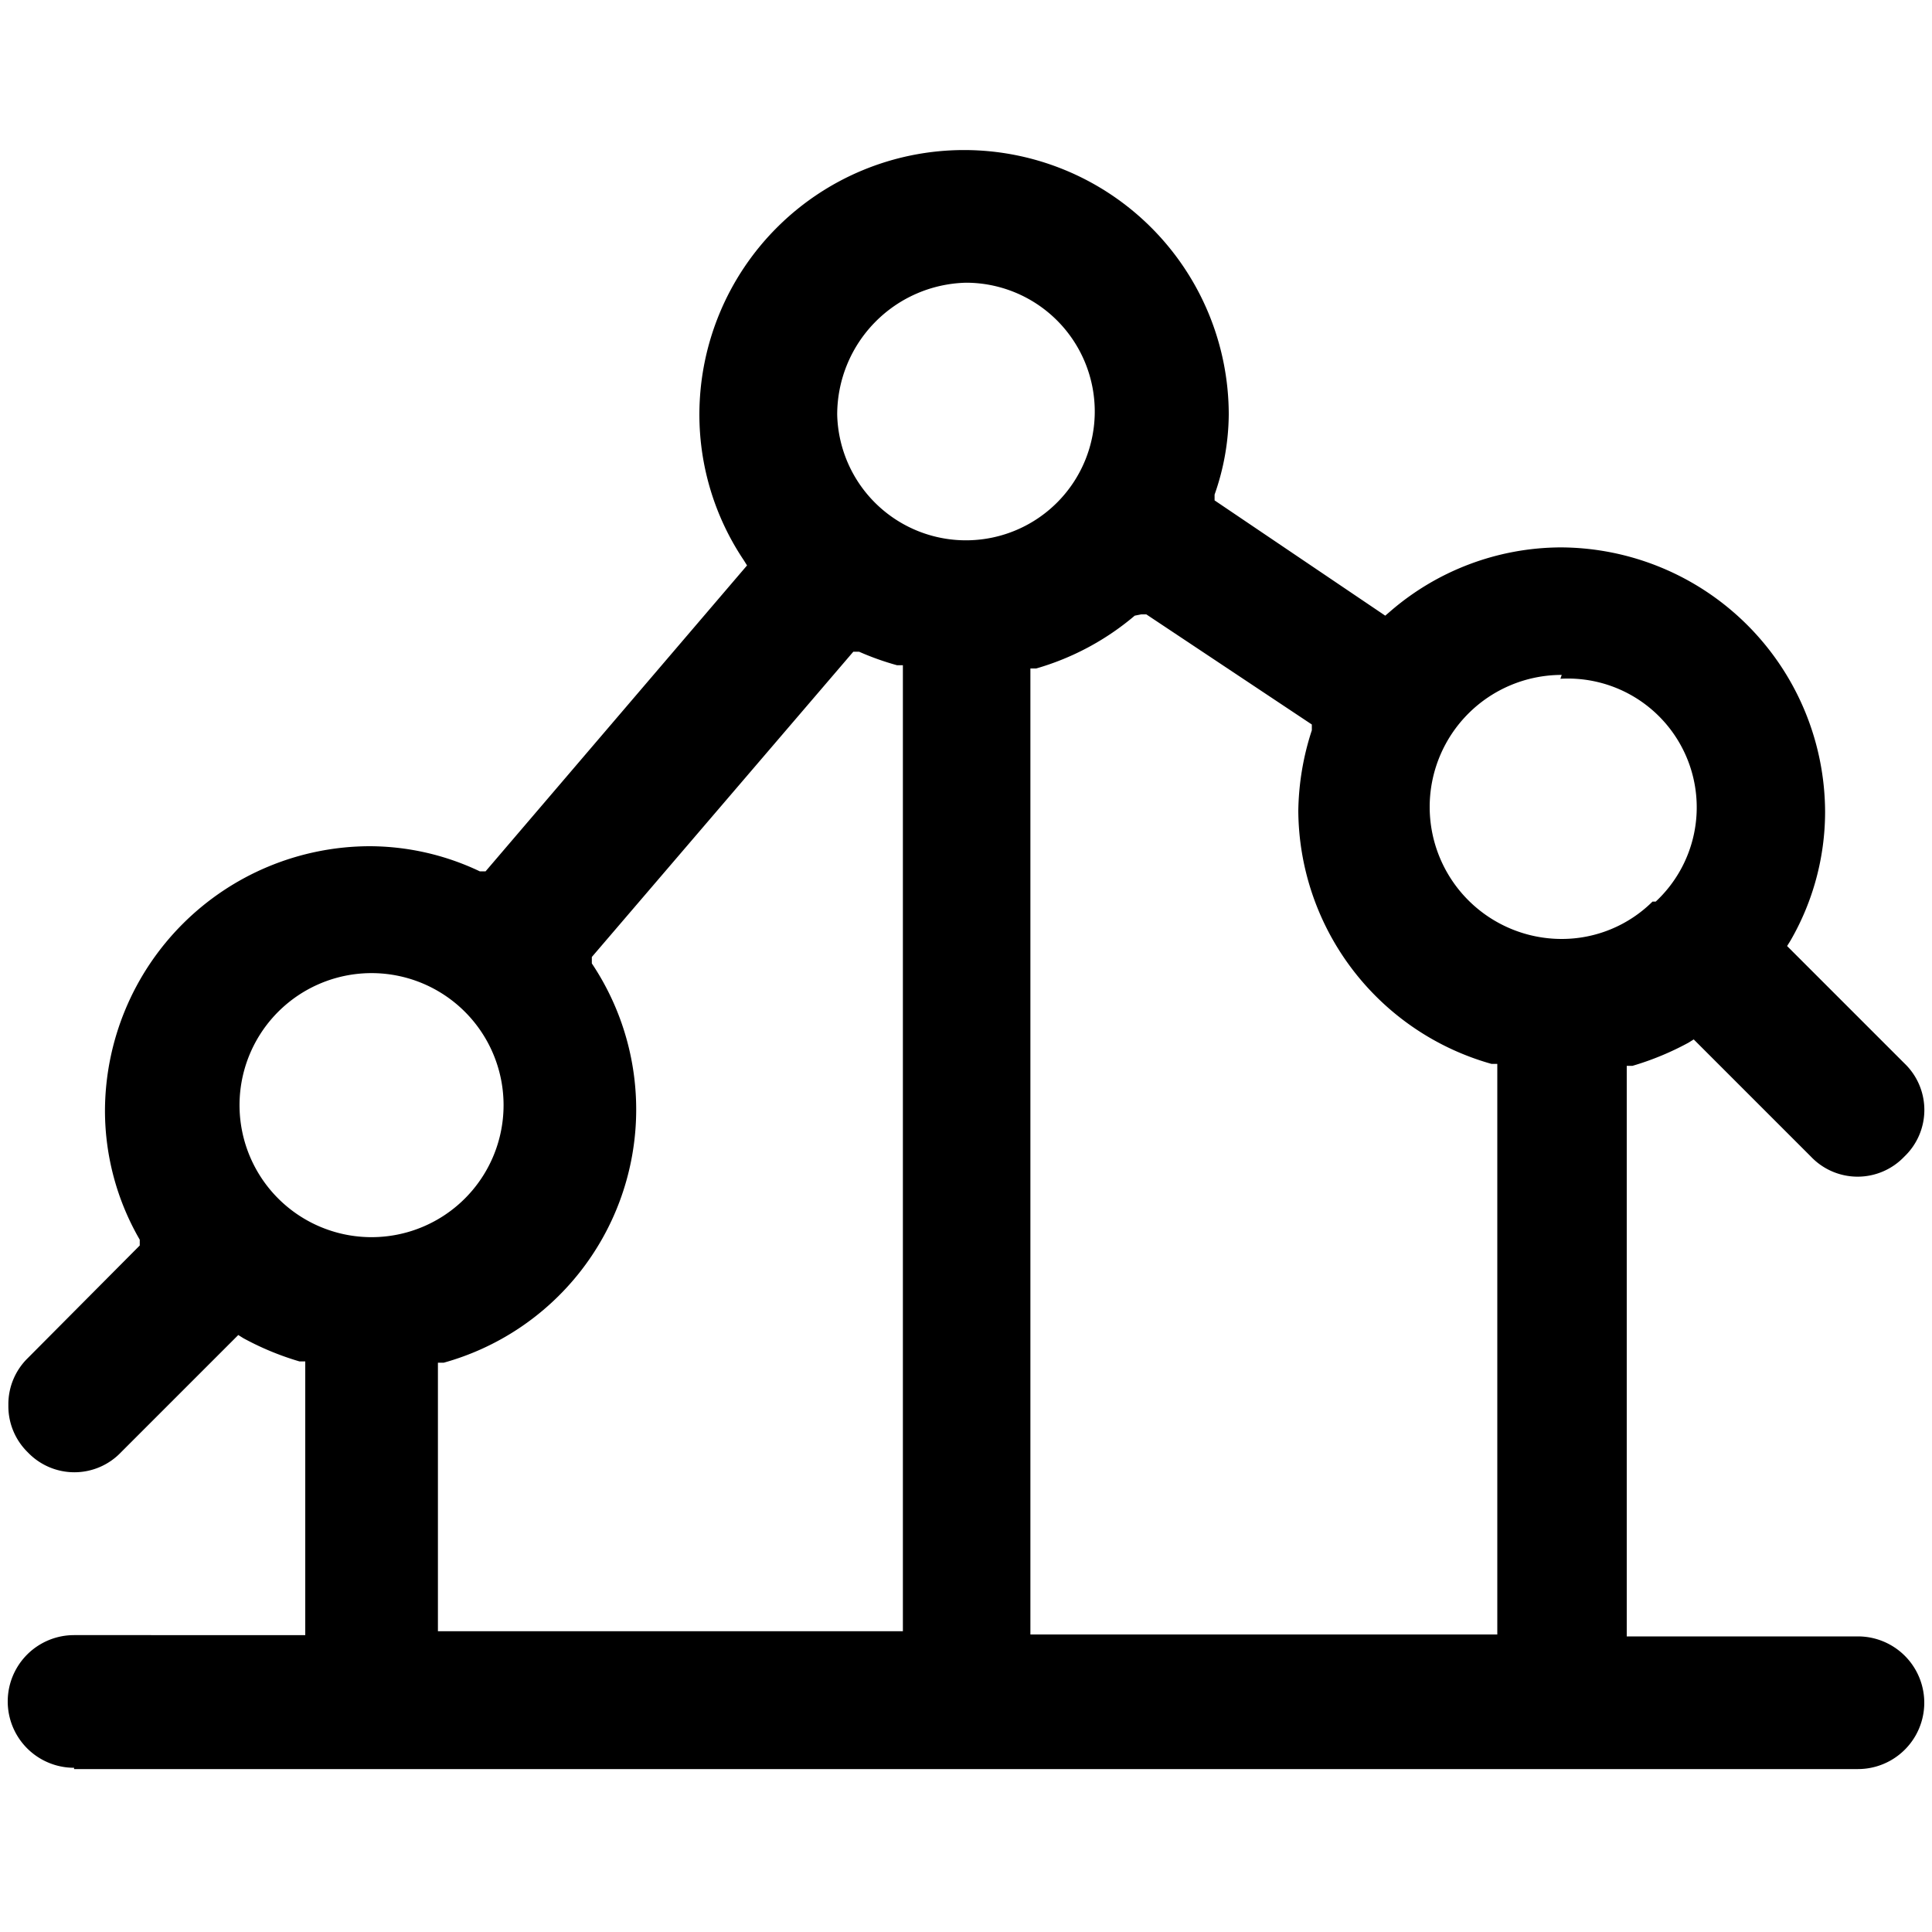 <svg id="Lager_1" data-name="Lager 1" xmlns="http://www.w3.org/2000/svg" xmlns:xlink="http://www.w3.org/1999/xlink" viewBox="0 0 30 30"><defs><style>.cls-1,.cls-5{fill:none;}.cls-2{opacity:0.2;}.cls-3{clip-path:url(#clip-path);}.cls-4{clip-path:url(#clip-path-2);}.cls-5{stroke:#3bd030;stroke-miterlimit:10;stroke-width:66.38px;}.cls-6{clip-path:url(#clip-path-3);}.cls-7{clip-path:url(#clip-path-4);}.cls-8{clip-path:url(#clip-path-5);}.cls-9{clip-path:url(#clip-path-6);}</style><clipPath id="clip-path"><rect class="cls-1" x="-234.14" y="857.62" width="1200" height="200.1"/></clipPath><clipPath id="clip-path-2"><rect class="cls-1" x="-234.14" y="357.72" width="1200" height="1200"/></clipPath><clipPath id="clip-path-3"><rect class="cls-1" x="-234.14" y="599.86" width="1200" height="200.1"/></clipPath><clipPath id="clip-path-4"><rect class="cls-1" x="-234.14" y="99.96" width="1200" height="1200"/></clipPath><clipPath id="clip-path-5"><rect class="cls-1" x="-234.14" y="321.63" width="1200" height="200.1"/></clipPath><clipPath id="clip-path-6"><rect class="cls-1" x="-234.14" y="-178.26" width="1200" height="1200"/></clipPath></defs><g class="cls-2"><g class="cls-3"><g class="cls-4"><path class="cls-5" d="M-1356.92,956.5c91.27-42.83,136.38,53.31,227.65,10.49s46.15-139,137.42-181.81,136.38,53.32,227.65,10.49,46.15-139,137.42-181.8,136.39,53.31,227.66,10.49,46.15-139,137.42-181.81S-125.32,495.87-34,453s46.15-139,137.42-181.8S239.76,324.55,331,281.72s46.15-139,137.42-181.8,136.38,53.32,227.65,10.49,46.15-139,137.42-181.81,136.39,53.32,227.66,10.49,46.15-139,137.43-181.81S1335-189.4,1426.27-232.23"/><path class="cls-5" d="M-1292.65,1097c91.27-42.83,136.39,53.32,227.65,10.49s46.15-139,137.42-181.8S-791.19,979-699.92,936.15s46.15-139,137.42-181.81,136.38,53.32,227.65,10.49,46.15-139,137.42-181.8S-61,636.34,30.23,593.51s46.15-139,137.42-181.8S304,465,395.3,422.2s46.15-139,137.42-181.81,136.39,53.32,227.66,10.49,46.15-139,137.42-181.8,136.38,53.31,227.65,10.48,46.16-139,137.43-181.8,136.39,53.31,227.67,10.48"/><path class="cls-5" d="M-1228.37,1237.45c91.27-42.83,136.38,53.31,227.65,10.48s46.15-139,137.42-181.8,136.38,53.32,227.65,10.49,46.15-139,137.42-181.8,136.39,53.31,227.66,10.48,46.15-139,137.42-181.8S3.23,776.82,94.5,734s46.15-139,137.42-181.81,136.39,53.32,227.66,10.49,46.15-139,137.42-181.8,136.38,53.31,227.65,10.48,46.15-139,137.42-181.8,136.39,53.32,227.66,10.49,46.15-139,137.43-181.81,136.39,53.31,227.66,10.48"/></g></g></g><g class="cls-2"><g class="cls-6"><g class="cls-7"><path class="cls-5" d="M-1356.92,698.73c91.27-42.82,136.38,53.32,227.65,10.49s46.15-139,137.42-181.8,136.38,53.32,227.65,10.49,46.15-139,137.42-181.8,136.39,53.31,227.66,10.48,46.15-139,137.42-181.8S-125.32,238.1-34,195.28,12.1,56.3,103.37,13.47,239.76,66.79,331,24s46.15-139,137.42-181.8,136.38,53.31,227.65,10.48,46.15-139,137.42-181.8,136.39,53.32,227.66,10.49,46.15-139,137.43-181.81S1335-447.17,1426.27-490"/><path class="cls-5" d="M-1292.65,839.21c91.27-42.83,136.39,53.31,227.65,10.49s46.15-139,137.42-181.8,136.39,53.31,227.66,10.48,46.15-139,137.42-181.8,136.38,53.31,227.65,10.49,46.15-139,137.42-181.81S-61,378.58,30.23,335.75s46.15-139,137.42-181.8S304,207.26,395.3,164.43s46.15-139,137.42-181.8S669.11,36,760.38-6.88s46.15-139,137.42-181.81,136.38,53.32,227.65,10.49,46.16-139,137.43-181.81,136.39,53.32,227.67,10.49"/><path class="cls-5" d="M-1228.37,979.68c91.27-42.83,136.38,53.32,227.65,10.49s46.15-139,137.42-181.8,136.38,53.31,227.65,10.49,46.15-139,137.42-181.81,136.39,53.32,227.66,10.49,46.15-139,137.42-181.8S3.23,519.05,94.5,476.22s46.15-139,137.42-181.8,136.39,53.32,227.66,10.49S505.73,165.93,597,123.1s136.38,53.32,227.65,10.49,46.15-139,137.42-181.8S1098.46,5.1,1189.73-37.73s46.15-139,137.43-181.8,136.39,53.31,227.66,10.48"/><path class="cls-5" d="M-1164.1,1120.16c91.27-42.83,136.39,53.31,227.65,10.48s46.15-139,137.42-181.8,136.39,53.32,227.66,10.49,46.15-139,137.42-181.8S-297.57,830.84-206.3,788s46.15-139,137.42-181.8S67.51,659.53,158.78,616.7s46.15-139,137.42-181.81,136.38,53.32,227.65,10.49,46.15-139,137.42-181.8,136.39,53.31,227.66,10.49,46.15-139,137.42-181.81,136.38,53.32,227.65,10.49,46.16-139,137.43-181.81,136.39,53.31,227.67,10.48"/><path class="cls-5" d="M-1099.82,1260.63c91.27-42.83,136.38,53.32,227.65,10.49s46.15-139,137.42-181.8,136.38,53.31,227.65,10.48,46.15-139,137.42-181.8S-233.29,971.32-142,928.49s46.15-139,137.42-181.8S131.78,800,223.05,757.17s46.15-139,137.42-181.8,136.39,53.31,227.66,10.48,46.15-139,137.42-181.8,136.38,53.32,227.65,10.49,46.15-139,137.42-181.8,136.39,53.31,227.66,10.48,46.15-139,137.43-181.8,136.39,53.31,227.66,10.48"/></g></g></g><g class="cls-2"><g class="cls-8"><g class="cls-9"><path class="cls-5" d="M-1356.92,420.51c91.27-42.82,136.38,53.32,227.65,10.49s46.15-139,137.42-181.8,136.38,53.32,227.65,10.49,46.15-139,137.42-181.81,136.39,53.32,227.66,10.49S-353-50.6-261.7-93.43-125.32-40.12-34-82.95s46.15-139,137.42-181.8S239.76-211.43,331-254.26s46.15-139,137.42-181.8,136.38,53.31,227.65,10.48,46.15-139,137.42-181.8,136.39,53.31,227.66,10.49,46.15-139,137.43-181.81,136.39,53.31,227.66,10.48"/><path class="cls-5" d="M-1292.65,561c91.27-42.83,136.39,53.31,227.65,10.49s46.15-139,137.42-181.81S-791.19,443-699.92,400.16s46.15-139,137.42-181.8,136.38,53.31,227.65,10.48S-288.7,89.87-197.43,47-61,100.36,30.23,57.53s46.15-139,137.42-181.8S304-71,395.3-113.79s46.15-139,137.42-181.8,136.39,53.32,227.66,10.49,46.15-139,137.42-181.81,136.38,53.32,227.65,10.49,46.16-139,137.43-181.81,136.39,53.32,227.67,10.48"/><path class="cls-5" d="M-1228.37,701.46c91.27-42.83,136.38,53.32,227.65,10.49s46.15-139,137.42-181.8,136.38,53.31,227.65,10.48,46.15-139,137.42-181.8,136.39,53.32,227.66,10.49,46.15-139,137.42-181.8S3.23,240.83,94.5,198,140.65,59,231.92,16.2,368.31,69.51,459.58,26.69s46.15-139,137.42-181.81,136.38,53.32,227.65,10.49,46.15-139,137.42-181.8,136.39,53.31,227.66,10.48,46.15-139,137.43-181.8,136.39,53.31,227.66,10.48"/><path class="cls-5" d="M-1164.1,841.94c91.27-42.83,136.39,53.31,227.65,10.48s46.15-139,137.42-181.8,136.39,53.32,227.66,10.49,46.15-139,137.42-181.8,136.38,53.31,227.65,10.48,46.15-139,137.42-181.8,136.39,53.32,227.66,10.49,46.15-139,137.42-181.81S432.58,210,523.85,167.16,570,28.19,661.27-14.64,797.66,38.67,888.93-4.16s46.15-139,137.42-181.8,136.38,53.32,227.65,10.49,46.16-139,137.43-181.81S1527.82-304,1619.1-346.8"/><path class="cls-5" d="M-1099.82,982.41c91.27-42.83,136.38,53.32,227.65,10.49s46.15-139,137.42-181.8,136.38,53.31,227.65,10.48,46.15-139,137.42-181.8S-233.29,693.1-142,650.27s46.15-139,137.42-181.81S131.78,521.78,223.05,479s46.15-139,137.42-181.8,136.39,53.31,227.66,10.48,46.15-139,137.42-181.8,136.38,53.32,227.65,10.49,46.15-139,137.42-181.81S1227,7.83,1318.28-35s46.15-139,137.43-181.81,136.39,53.32,227.66,10.49"/><path class="cls-5" d="M-1035.55,1122.88c91.27-42.82,136.39,53.32,227.65,10.49s46.16-139,137.42-181.8,136.39,53.32,227.66,10.49,46.15-139,137.42-181.81S-169,833.57-77.75,790.74s46.15-139,137.42-181.8,136.39,53.31,227.66,10.48,46.15-139,137.42-181.8,136.39,53.32,227.65,10.49,46.15-139,137.42-181.8,136.39,53.31,227.66,10.48,46.15-139,137.42-181.8,136.39,53.31,227.65,10.49S1428.71-33.5,1520-76.33,1656.37-23,1747.65-65.85"/><path class="cls-5" d="M-971.27,1263.36c91.27-42.83,136.38,53.31,227.65,10.49s46.15-139,137.42-181.81,136.38,53.32,227.65,10.49,46.15-139,137.42-181.8S-104.74,974-13.47,931.21s46.15-139,137.42-181.8S260.33,802.73,351.6,759.9s46.15-139,137.42-181.8,136.39,53.31,227.66,10.48,46.15-139,137.42-181.8,136.38,53.32,227.65,10.49,46.15-139,137.42-181.81,136.39,53.32,227.66,10.49S1493,107,1584.26,64.14s136.39,53.32,227.66,10.48"/></g></g></g><path d="M1.15,27.47h27.7a1,1,0,0,0,0-2.06H25.26V16.55l.09,0a4.43,4.43,0,0,0,.87-.36l.08-.05,1.82,1.82a1,1,0,0,0,1.45,0,1,1,0,0,0,0-1.45l-1.82-1.82.05-.08a4,4,0,0,0,.54-2,4.12,4.12,0,0,0-4.11-4.11,4.07,4.07,0,0,0-2.65,1l-.07.06L18.86,7.77l0-.09a3.82,3.82,0,0,0,.22-1.24,4.11,4.11,0,0,0-8.22,0,4.06,4.06,0,0,0,.69,2.26l.05.08-.06.07-4,4.68-.09,0a4,4,0,0,0-1.71-.39,4.12,4.12,0,0,0-4.11,4.11,4,4,0,0,0,.54,2l0,.09L.43,21.09a1,1,0,0,0-.3.73,1,1,0,0,0,.3.73,1,1,0,0,0,1.45,0L3.7,20.73l.08.05a4.43,4.43,0,0,0,.87.36l.09,0v4.25H1.15a1,1,0,0,0,0,2.06ZM24.23,10.54A2,2,0,0,1,25.71,14l-.05,0s0,0,0,0a2,2,0,0,1-1.41.58,2.05,2.05,0,0,1,0-4.1Zm-6.51-1,.08,0,2.57,1.71,0,.09a4.19,4.19,0,0,0-.21,1.25,4.11,4.11,0,0,0,3,3.93l.09,0v8.86H16v-15l.09,0a4.13,4.13,0,0,0,1.53-.82ZM15,4.39A2,2,0,1,1,13,6.44,2.05,2.05,0,0,1,15,4.39ZM9.19,14.94l0-.08.06-.07,4-4.67.09,0a4.29,4.29,0,0,0,.59.21l.09,0v15H6.8V21.16l.09,0a4.08,4.08,0,0,0,2.3-6.2ZM3.72,17.21a2.05,2.05,0,1,1,2,2A2.05,2.05,0,0,1,3.72,17.21Z"/></svg>